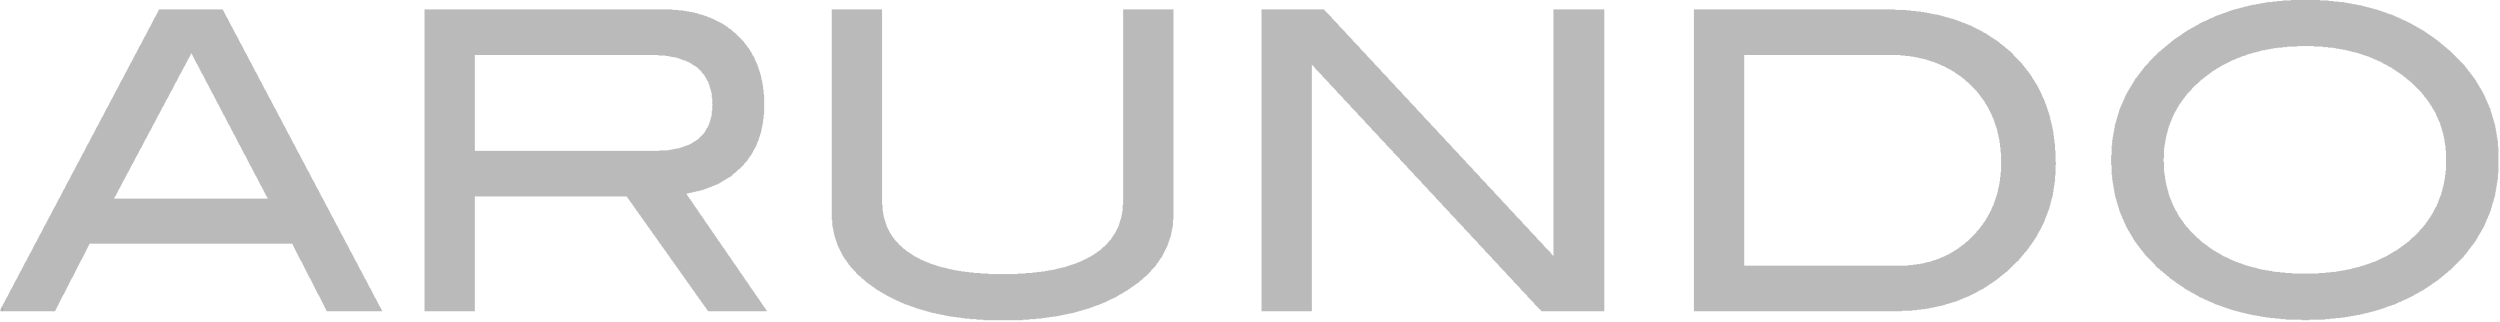 <svg width="636" height="82" viewBox="0 0 636 82" fill="none" xmlns="http://www.w3.org/2000/svg">
<g clip-path="url(#clip0)">
<path d="M250.133 81.453V81.32H248.4V81.187H246.667V81.053H245.333V80.92H244.4V80.787H243.333V80.653H242.4V80.52H241.467V80.387H240.8V80.253H240.133V80.12H239.467V79.987H238.8V79.853H238.133V79.72H237.6V79.587H236.933V79.453H236.533V79.32H236V79.187H235.6V79.053H235.067V78.92H234.667V78.787H234.133V78.653H233.733V78.52H233.2V78.387H232.933V78.253H232.533V78.12H232.133V77.987H231.733V77.853H231.467V77.72H231.067V77.587H230.667V77.453H230.267V77.32H230V77.187H229.6V77.053H229.333V76.92H229.067V76.787H228.8V76.653H228.533V76.52H228.133V76.387H227.867V76.253H227.6V76.12H227.333V75.987H227.067V75.853H226.8V75.72H226.533V75.587H226.267V75.453H226V75.32H225.733V75.187H225.467V75.053H225.333V74.92H225.067V74.787H224.8V74.653H224.667V74.52H224.4V74.387H224.133V74.253H223.867V74.12H223.733V73.987H223.467V73.853H223.2V73.72H223.067V73.587H222.8V73.453H222.667V73.32H222.533V73.187H222.267V73.053H222.133V72.92H221.867V72.787H221.733V72.653H221.6V72.52H221.333V72.387H221.2V72.253H220.933V72.12H220.8V71.987H220.667V71.853H220.4V71.72H220.267V71.587H220.133V71.453H220V71.32H219.867V71.187H219.733V71.053H219.467V70.92H219.333V70.787H219.2V70.653H219.067V70.52H218.933V70.387H218.8V70.253H218.667V70.12H218.4V69.987H218.267V69.853H218.133V69.72H218V69.587H217.867V69.453H217.733V69.187H217.6V69.053H217.467V68.92H217.333V68.787H217.2V68.653H217.067V68.52H216.933V68.387H216.8V68.253H216.667V68.12H216.533V67.987H216.4V67.72H216.267V67.587H216.133V67.453H216V67.32H215.867V67.053H215.733V66.92H215.6V66.653H215.467V66.52H215.333V66.253H215.2V66.12H215.067V65.987H214.933V65.72H214.8V65.587H214.667V65.32H214.533V65.187H214.4V64.92H214.267V64.653H214.133V64.387H214V64.12H213.867V63.853H213.733V63.587H213.6V63.32H213.467V63.053H213.333V62.787H213.2V62.52H213.067V62.12H212.933V61.72H212.8V61.32H212.667V60.92H212.533V60.52H212.4V60.12H212.267V59.587H212.133V58.92H212V58.253H211.867V57.587H211.733V55.987H211.6V2.387H224.4V52.12H224.533V53.72H224.667V54.52H224.8V55.187H224.933V55.72H225.067V56.12H225.2V56.52H225.333V56.92H225.467V57.32H225.6V57.72H225.733V57.987H225.867V58.253H226V58.52H226.133V58.787H226.267V59.053H226.4V59.32H226.533V59.453H226.667V59.72H226.8V59.853H226.933V60.12H227.067V60.253H227.2V60.52H227.333V60.653H227.467V60.787H227.6V61.053H227.733V61.187H227.867V61.32H228V61.453H228.133V61.587H228.267V61.72H228.4V61.853H228.533V61.987H228.667V62.253H228.8V62.387H229.067V62.52H229.2V62.653H229.333V62.787H229.467V62.92H229.6V63.053H229.733V63.187H229.867V63.32H230.133V63.453H230.267V63.587H230.4V63.72H230.533V63.853H230.8V63.987H230.933V64.12H231.2V64.253H231.333V64.387H231.6V64.52H231.733V64.653H232V64.787H232.133V64.92H232.4V65.053H232.533V65.187H232.8V65.32H233.067V65.453H233.333V65.587H233.6V65.72H233.867V65.853H234.133V65.987H234.267V66.12H234.667V66.253H234.933V66.387H235.2V66.52H235.6V66.653H235.867V66.787H236.267V66.92H236.533V67.053H236.933V67.187H237.333V67.32H237.733V67.453H238.133V67.587H238.533V67.72H238.933V67.853H239.467V67.987H240V68.12H240.533V68.253H241.067V68.387H241.6V68.52H242.267V68.653H242.933V68.787H243.733V68.92H244.533V69.053H245.467V69.187H246.533V69.32H247.733V69.453H249.467V69.587H251.467V69.72H258.933V69.587H260.933V69.453H262.667V69.32H263.733V69.187H264.933V69.053H265.867V68.92H266.533V68.787H267.333V68.653H268.133V68.52H268.667V68.387H269.2V68.253H269.733V68.12H270.4V67.987H270.933V67.853H271.333V67.72H271.733V67.587H272.133V67.453H272.533V67.32H272.933V67.187H273.333V67.053H273.733V66.92H274V66.787H274.4V66.653H274.667V66.52H275.067V66.387H275.333V66.253H275.6V66.12H275.867V65.987H276.133V65.853H276.4V65.72H276.667V65.587H276.933V65.453H277.2V65.32H277.467V65.187H277.6V65.053H277.867V64.92H278.133V64.787H278.267V64.653H278.533V64.52H278.667V64.387H278.933V64.253H279.067V64.12H279.2V63.987H279.467V63.853H279.6V63.72H279.867V63.587H280V63.453H280.133V63.32H280.267V63.187H280.4V63.053H280.533V62.92H280.667V62.787H280.933V62.653H281.067V62.52H281.2V62.387H281.333V62.253H281.467V62.12H281.6V61.987H281.733V61.853H281.867V61.587H282V61.453H282.133V61.32H282.267V61.187H282.4V61.053H282.533V60.92H282.667V60.653H282.8V60.52H282.933V60.253H283.067V60.12H283.2V59.853H283.333V59.72H283.467V59.453H283.6V59.32H283.733V59.053H283.867V58.787H284V58.52H284.133V58.253H284.267V57.987H284.4V57.72H284.533V57.453H284.667V57.053H284.8V56.52H284.933V56.12H285.067V55.72H285.2V55.187H285.333V54.52H285.467V53.72H285.6V52.12H285.733V2.387H298.533V55.853H298.4V57.587H298.267V58.253H298.133V58.92H298V59.587H297.867V60.253H297.733V60.52H297.6V60.92H297.467V61.32H297.333V61.72H297.2V62.12H297.067V62.52H296.933V62.787H296.8V63.053H296.667V63.32H296.533V63.587H296.4V63.853H296.267V64.12H296.133V64.387H296V64.653H295.867V64.92H295.733V65.187H295.6V65.453H295.467V65.587H295.333V65.72H295.2V65.987H295.067V66.12H294.933V66.387H294.8V66.52H294.667V66.787H294.533V66.92H294.4V67.053H294.267V67.32H294.133V67.453H294V67.72H293.867V67.853H293.733V67.987H293.6V68.12H293.467V68.253H293.333V68.387H293.2V68.52H293.067V68.653H292.933V68.787H292.8V69.053H292.667V69.187H292.533V69.32H292.4V69.453H292.267V69.587H292.133V69.72H292V69.853H291.867V69.987H291.733V70.12H291.6V70.253H291.467V70.387H291.2V70.52H291.067V70.653H290.933V70.787H290.8V70.92H290.667V71.053H290.533V71.187H290.4V71.32H290.133V71.453H290V71.587H289.867V71.72H289.733V71.853H289.6V71.987H289.333V72.12H289.2V72.253H288.933V72.387H288.8V72.52H288.667V72.653H288.4V72.787H288.267V72.92H288V73.053H287.867V73.187H287.6V73.32H287.467V73.453H287.333V73.587H287.067V73.72H286.933V73.853H286.667V73.987H286.4V74.12H286.267V74.253H286V74.387H285.733V74.52H285.6V74.653H285.333V74.787H285.067V74.92H284.8V75.053H284.667V75.187H284.4V75.32H284.133V75.453H284V75.587H283.733V75.72H283.467V75.853H283.2V75.987H282.8V76.12H282.533V76.253H282.267V76.387H282V76.52H281.733V76.653H281.467V76.787H281.2V76.92H280.933V77.053H280.533V77.187H280.267V77.32H279.867V77.453H279.6V77.587H279.2V77.72H278.8V77.853H278.4V77.987H278.133V78.12H277.733V78.253H277.333V78.387H277.067V78.52H276.533V78.653H276.133V78.787H275.6V78.92H275.2V79.053H274.667V79.187H274.267V79.32H273.733V79.453H273.333V79.587H272.8V79.72H272.133V79.853H271.467V79.987H270.8V80.12H270.133V80.253H269.467V80.387H268.8V80.52H267.867V80.653H266.933V80.787H266V80.92H265.067V81.053H263.6V81.187H261.867V81.32H260.267V81.453H250.133ZM585.6 81.453V81.32H581.467V81.187H580.133V81.053H578.8V80.92H577.467V80.787H576.4V80.653H575.6V80.52H574.933V80.387H574.133V80.253H573.333V80.12H572.667V79.987H572V79.853H571.467V79.72H570.933V79.587H570.4V79.453H569.867V79.32H569.333V79.187H568.8V79.053H568.267V78.92H567.867V78.787H567.467V78.653H567.067V78.52H566.667V78.387H566.267V78.253H565.867V78.12H565.467V77.987H565.2V77.853H564.8V77.72H564.4V77.587H564V77.453H563.6V77.32H563.333V77.187H563.067V77.053H562.8V76.92H562.4V76.787H562.133V76.653H561.867V76.52H561.6V76.387H561.2V76.253H560.933V76.12H560.667V75.987H560.4V75.853H560.133V75.72H559.733V75.587H559.467V75.453H559.333V75.32H559.067V75.187H558.8V75.053H558.533V74.92H558.4V74.787H558.133V74.653H557.867V74.52H557.6V74.387H557.333V74.253H557.2V74.12H556.933V73.987H556.667V73.853H556.4V73.72H556.267V73.587H556V73.453H555.733V73.32H555.6V73.187H555.467V73.053H555.2V72.92H555.067V72.787H554.8V72.653H554.667V72.52H554.4V72.387H554.267V72.253H554V72.12H553.867V71.987H553.6V71.853H553.467V71.72H553.333V71.587H553.067V71.453H552.933V71.32H552.667V71.187H552.533V71.053H552.4V70.92H552.133V70.787H552V70.653H551.867V70.52H551.733V70.387H551.6V70.253H551.333V70.12H551.2V69.987H551.067V69.853H550.933V69.72H550.8V69.587H550.533V69.453H550.4V69.32H550.267V69.187H550.133V69.053H550V68.92H549.733V68.787H549.6V68.653H549.467V68.52H549.333V68.387H549.2V68.253H548.933V68.12H548.8V67.987H548.667V67.853H548.533V67.72H548.4V67.587H548.267V67.32H548.133V67.187H548V67.053H547.867V66.92H547.733V66.787H547.6V66.653H547.467V66.52H547.333V66.387H547.2V66.253H547.067V66.12H546.933V65.987H546.8V65.853H546.667V65.72H546.533V65.587H546.4V65.453H546.267V65.32H546.133V65.187H546V65.053H545.867V64.92H545.733V64.787H545.6V64.52H545.467V64.387H545.333V64.253H545.2V63.987H545.067V63.853H544.933V63.72H544.8V63.587H544.667V63.32H544.533V63.187H544.4V63.053H544.267V62.787H544.133V62.653H544V62.52H543.867V62.253H543.733V62.12H543.6V61.987H543.467V61.72H543.333V61.587H543.2V61.453H543.067V61.187H542.933V61.053H542.8V60.787H542.667V60.52H542.533V60.253H542.4V60.12H542.267V59.853H542.133V59.587H542V59.453H541.867V59.187H541.733V58.92H541.6V58.787H541.467V58.52H541.333V58.253H541.2V57.987H541.067V57.853H540.933V57.587H540.8V57.187H540.667V56.92H540.533V56.653H540.4V56.387H540.267V55.987H540.133V55.72H540V55.453H539.867V55.053H539.733V54.787H539.6V54.52H539.467V54.12H539.333V53.853H539.2V53.453H539.067V52.92H538.933V52.52H538.8V52.12H538.667V51.587H538.533V51.187H538.4V50.653H538.267V50.253H538.133V49.72H538V49.053H537.867V48.253H537.733V47.453H537.6V46.653H537.467V45.853H537.333V44.52H537.2V41.987H537.067V39.453H537.2V36.92H537.333V35.587H537.467V34.787H537.6V33.987H537.733V33.32H537.867V32.52H538V31.72H538.133V31.32H538.267V30.787H538.4V30.387H538.533V29.987H538.667V29.453H538.8V29.053H538.933V28.653H539.067V28.12H539.2V27.72H539.333V27.453H539.467V27.053H539.6V26.787H539.733V26.52H539.867V26.253H540V25.853H540.133V25.587H540.267V25.32H540.4V25.053H540.533V24.653H540.667V24.387H540.8V24.12H540.933V23.853H541.067V23.587H541.2V23.32H541.333V23.187H541.467V22.92H541.6V22.653H541.733V22.52H541.867V22.253H542V21.987H542.133V21.853H542.267V21.587H542.4V21.32H542.533V21.187H542.667V20.92H542.8V20.653H542.933V20.52H543.067V20.253H543.2V19.987H543.333V19.853H543.467V19.72H543.6V19.587H543.733V19.32H543.867V19.187H544V19.053H544.133V18.787H544.267V18.653H544.4V18.52H544.533V18.253H544.667V18.12H544.8V17.987H544.933V17.853H545.067V17.587H545.2V17.453H545.333V17.32H545.467V17.053H545.6V16.92H545.733V16.787H545.867V16.653H546V16.52H546.133V16.387H546.267V16.253H546.4V16.12H546.533V15.987H546.667V15.72H546.8V15.587H546.933V15.453H547.067V15.32H547.2V15.187H547.333V15.053H547.467V14.92H547.6V14.787H547.733V14.653H547.867V14.52H548V14.387H548.133V14.253H548.267V14.12H548.4V13.987H548.533V13.853H548.667V13.72H548.8V13.587H548.933V13.453H549.067V13.32H549.2V13.187H549.333V13.053H549.6V12.92H549.733V12.787H549.867V12.653H550V12.52H550.133V12.387H550.4V12.253H550.533V12.12H550.667V11.987H550.8V11.853H550.933V11.72H551.2V11.587H551.333V11.453H551.467V11.32H551.6V11.187H551.733V11.053H552V10.92H552.133V10.787H552.267V10.653H552.4V10.52H552.533V10.387H552.8V10.253H552.933V10.12H553.067V9.987H553.333V9.853H553.467V9.72H553.733V9.587H553.867V9.453H554.133V9.32H554.267V9.187H554.533V9.053H554.667V8.92H554.933V8.787H555.067V8.653H555.2V8.52H555.467V8.387H555.6V8.253H555.867V8.12H556V7.987H556.267V7.853H556.4V7.72H556.667V7.587H556.933V7.453H557.2V7.32H557.333V7.187H557.6V7.053H557.867V6.92H558.133V6.787H558.4V6.653H558.533V6.52H558.8V6.387H559.067V6.253H559.333V6.12H559.467V5.987H559.733V5.853H560V5.72H560.267V5.587H560.533V5.453H560.8V5.32H561.2V5.187H561.467V5.053H561.733V4.92H562V4.787H562.267V4.653H562.667V4.52H562.933V4.387H563.2V4.253H563.467V4.12H563.733V3.987H564.133V3.853H564.533V3.72H564.933V3.587H565.2V3.453H565.6V3.32H566V3.187H566.4V3.053H566.8V2.92H567.067V2.787H567.467V2.653H567.867V2.52H568.267V2.387H568.8V2.253H569.333V2.12H569.867V1.987H570.4V1.853H570.8V1.72H571.333V1.587H571.867V1.453H572.4V1.32H573.067V1.187H573.867V1.053H574.667V0.92H575.333V0.787H576.133V0.653H576.8V0.52H578.133V0.387H579.333V0.253H580.667V0.12H582.8V-0.013H590.267V0.12H592.4V0.253H593.6V0.387H594.933V0.52H596.267V0.653H596.933V0.787H597.733V0.92H598.4V1.053H599.2V1.187H599.867V1.32H600.667V1.453H601.2V1.587H601.6V1.72H602.133V1.853H602.667V1.987H603.2V2.12H603.733V2.253H604.133V2.387H604.667V2.52H605.067V2.653H605.467V2.787H605.867V2.92H606.267V3.053H606.667V3.187H607.067V3.32H607.333V3.453H607.733V3.587H608.133V3.72H608.533V3.853H608.933V3.987H609.2V4.12H609.467V4.253H609.733V4.387H610.133V4.52H610.4V4.653H610.667V4.787H610.933V4.92H611.2V5.053H611.467V5.187H611.867V5.32H612.133V5.453H612.4V5.587H612.667V5.72H612.933V5.853H613.2V5.987H613.467V6.12H613.733V6.253H613.867V6.387H614.133V6.52H614.4V6.653H614.667V6.787H614.8V6.92H615.067V7.053H615.333V7.187H615.6V7.32H615.733V7.453H616V7.587H616.267V7.72H616.533V7.853H616.667V7.987H616.933V8.12H617.067V8.253H617.333V8.387H617.467V8.52H617.6V8.653H617.867V8.787H618V8.92H618.267V9.053H618.4V9.187H618.667V9.32H618.8V9.453H619.067V9.587H619.2V9.72H619.333V9.853H619.6V9.987H619.733V10.12H620V10.253H620.133V10.387H620.267V10.52H620.4V10.653H620.667V10.787H620.8V10.92H620.933V11.053H621.067V11.187H621.2V11.32H621.467V11.453H621.6V11.587H621.733V11.72H621.867V11.853H622V11.987H622.267V12.12H622.4V12.253H622.533V12.387H622.667V12.52H622.8V12.653H623.067V12.787H623.2V12.92H623.333V13.053H623.467V13.187H623.6V13.32H623.733V13.453H623.867V13.587H624V13.72H624.133V13.853H624.267V13.987H624.4V14.12H624.533V14.253H624.667V14.387H624.8V14.52H624.933V14.653H625.067V14.787H625.2V14.92H625.333V15.053H625.467V15.187H625.6V15.32H625.733V15.453H625.867V15.587H626V15.72H626.133V15.853H626.267V15.987H626.4V16.12H626.533V16.253H626.667V16.387H626.8V16.52H626.933V16.653H627.067V16.92H627.2V17.053H627.333V17.187H627.467V17.453H627.6V17.587H627.733V17.72H627.867V17.987H628V18.12H628.133V18.253H628.267V18.387H628.4V18.653H628.533V18.787H628.667V18.92H628.8V19.187H628.933V19.32H629.067V19.453H629.2V19.72H629.333V19.853H629.467V19.987H629.6V20.253H629.733V20.387H629.867V20.653H630V20.92H630.133V21.053H630.267V21.32H630.4V21.587H630.533V21.72H630.667V21.987H630.8V22.253H630.933V22.387H631.067V22.653H631.2V22.92H631.333V23.053H631.467V23.32H631.6V23.587H631.733V23.853H631.867V24.12H632V24.387H632.133V24.653H632.267V25.053H632.4V25.32H632.533V25.587H632.667V25.853H632.8V26.253H632.933V26.52H633.067V26.787H633.2V27.187H633.333V27.453H633.467V27.72H633.6V28.253H633.733V28.653H633.867V29.053H634V29.587H634.133V29.987H634.267V30.387H634.4V30.92H634.533V31.32H634.667V31.853H634.8V32.52H634.933V33.32H635.067V34.12H635.2V34.92H635.333V35.72H635.467V37.32H635.6V44.12H635.467V45.72H635.333V46.52H635.2V47.32H635.067V48.12H634.933V48.92H634.8V49.72H634.667V50.253H634.533V50.653H634.4V51.187H634.267V51.587H634.133V51.987H634V52.52H633.867V52.92H633.733V53.453H633.6V53.853H633.467V54.12H633.333V54.52H633.2V54.787H633.067V55.053H632.933V55.453H632.8V55.72H632.667V55.987H632.533V56.387H632.4V56.653H632.267V56.92H632.133V57.32H632V57.587H631.867V57.853H631.733V58.12H631.6V58.253H631.467V58.52H631.333V58.787H631.2V59.053H631.067V59.187H630.933V59.453H630.8V59.72H630.667V59.853H630.533V60.12H630.4V60.387H630.267V60.653H630.133V60.787H630V61.053H629.867V61.32H629.733V61.453H629.6V61.72H629.467V61.853H629.333V61.987H629.2V62.253H629.067V62.387H628.933V62.52H628.8V62.653H628.667V62.92H628.533V63.053H628.4V63.187H628.267V63.453H628.133V63.587H628V63.72H627.867V63.987H627.733V64.12H627.6V64.253H627.467V64.52H627.333V64.653H627.2V64.787H627.067V64.92H626.933V65.053H626.8V65.32H626.667V65.453H626.533V65.587H626.4V65.72H626.267V65.853H626.133V65.987H626V66.12H625.867V66.253H625.733V66.387H625.6V66.52H625.467V66.653H625.333V66.787H625.2V66.92H625.067V67.053H624.933V67.187H624.8V67.32H624.667V67.453H624.533V67.587H624.4V67.72H624.267V67.853H624.133V67.987H624V68.12H623.867V68.253H623.733V68.387H623.6V68.52H623.467V68.653H623.333V68.787H623.067V68.92H622.933V69.053H622.8V69.187H622.667V69.32H622.533V69.453H622.267V69.587H622.133V69.72H622V69.853H621.867V69.987H621.733V70.12H621.467V70.253H621.333V70.387H621.2V70.52H621.067V70.653H620.933V70.787H620.667V70.92H620.533V71.053H620.4V71.187H620.267V71.32H620V71.453H619.867V71.587H619.6V71.72H619.467V71.853H619.2V71.987H619.067V72.12H618.8V72.253H618.667V72.387H618.533V72.52H618.267V72.653H618.133V72.787H617.867V72.92H617.733V73.053H617.467V73.187H617.333V73.32H617.067V73.453H616.933V73.587H616.667V73.72H616.533V73.853H616.267V73.987H616V74.12H615.733V74.253H615.467V74.387H615.333V74.52H615.067V74.653H614.8V74.787H614.533V74.92H614.267V75.053H614.133V75.187H613.867V75.32H613.6V75.453H613.333V75.587H613.067V75.72H612.8V75.853H612.533V75.987H612.267V76.12H612V76.253H611.6V76.387H611.333V76.52H611.067V76.653H610.8V76.787H610.4V76.92H610.133V77.053H609.867V77.187H609.6V77.32H609.333V77.453H608.933V77.587H608.533V77.72H608.133V77.853H607.733V77.987H607.333V78.12H607.067V78.253H606.667V78.387H606.267V78.52H605.867V78.653H605.467V78.787H605.067V78.92H604.533V79.053H604.133V79.187H603.6V79.32H603.067V79.453H602.533V79.587H602V79.72H601.467V79.853H600.933V79.987H600.4V80.12H599.6V80.253H598.8V80.387H598V80.52H597.333V80.653H596.533V80.787H595.467V80.92H594.133V81.053H592.8V81.187H591.467V81.32H587.467V81.453H585.6ZM0 79.187V78.787H0.133V78.52H0.267V78.253H0.4V77.987H0.533V77.853H0.667V77.587H0.8V77.32H0.933V77.053H1.067V76.787H1.2V76.52H1.333V76.253H1.467V75.987H1.6V75.72H1.733V75.587H1.867V75.32H2V75.053H2.133V74.787H2.267V74.52H2.4V74.253H2.533V73.987H2.667V73.72H2.8V73.453H2.933V73.32H3.067V73.053H3.2V72.787H3.333V72.52H3.467V72.253H3.6V71.987H3.733V71.72H3.867V71.453H4V71.187H4.133V71.053H4.267V70.787H4.4V70.52H4.533V70.253H4.667V69.987H4.8V69.72H4.933V69.453H5.067V69.187H5.2V68.92H5.333V68.787H5.467V68.52H5.6V68.253H5.733V67.987H5.867V67.72H6V67.453H6.133V67.187H6.267V66.92H6.4V66.653H6.533V66.52H6.667V66.253H6.8V65.987H6.933V65.72H7.067V65.453H7.2V65.187H7.333V64.92H7.467V64.653H7.6V64.387H7.733V64.253H7.867V63.987H8V63.72H8.133V63.453H8.267V63.187H8.4V62.92H8.533V62.653H8.667V62.387H8.8V62.12H8.933V61.853H9.067V61.72H9.2V61.453H9.333V61.187H9.467V60.92H9.6V60.653H9.733V60.387H9.867V60.12H10V59.853H10.133V59.587H10.267V59.453H10.4V59.187H10.533V58.92H10.667V58.653H10.8V58.387H10.933V58.12H11.067V57.853H11.2V57.587H11.333V57.32H11.467V57.187H11.6V56.92H11.733V56.653H11.867V56.387H12V56.12H12.133V55.853H12.267V55.587H12.4V55.32H12.533V55.053H12.667V54.92H12.8V54.653H12.933V54.387H13.067V54.12H13.2V53.853H13.333V53.587H13.467V53.32H13.6V53.053H13.733V52.787H13.867V52.653H14V52.387H14.133V52.12H14.267V51.853H14.4V51.587H14.533V51.32H14.667V51.053H14.8V50.787H14.933V50.52H15.067V50.387H15.2V50.12H15.333V49.853H15.467V49.587H15.6V49.32H15.733V49.053H15.867V48.787H16V48.52H16.133V48.253H16.267V48.12H16.4V47.853H16.533V47.587H16.667V47.32H16.8V47.053H16.933V46.787H17.067V46.52H17.2V46.253H17.333V45.987H17.467V45.853H17.6V45.587H17.733V45.32H17.867V45.053H18V44.787H18.133V44.52H18.267V44.253H18.4V43.987H18.533V43.72H18.667V43.453H18.8V43.32H18.933V43.053H19.067V42.787H19.2V42.52H19.333V42.253H19.467V41.987H19.6V41.72H19.733V41.453H19.867V41.187H20V41.053H20.133V40.787H20.267V40.52H20.4V40.253H20.533V39.987H20.667V39.72H20.8V39.453H20.933V39.187H21.067V38.92H21.2V38.787H21.333V38.52H21.467V38.253H21.6V37.987H21.733V37.72H21.867V37.453H22V37.187H22.133V36.92H22.267V36.653H22.4V36.52H22.533V36.253H22.667V35.987H22.8V35.72H22.933V35.453H23.067V35.187H23.2V34.92H23.333V34.653H23.467V34.387H23.6V34.253H23.733V33.987H23.867V33.72H24V33.453H24.133V33.187H24.267V32.92H24.4V32.653H24.533V32.387H24.667V32.12H24.8V31.987H24.933V31.72H25.067V31.453H25.2V31.187H25.333V30.92H25.467V30.653H25.6V30.387H25.733V30.12H25.867V29.853H26V29.72H26.133V29.453H26.267V29.187H26.4V28.92H26.533V28.653H26.667V28.387H26.8V28.12H26.933V27.853H27.067V27.587H27.2V27.453H27.333V27.187H27.467V26.92H27.6V26.653H27.733V26.387H27.867V26.12H28V25.853H28.133V25.587H28.267V25.32H28.4V25.187H28.533V24.92H28.667V24.653H28.8V24.387H28.933V24.12H29.067V23.853H29.2V23.587H29.333V23.32H29.467V23.053H29.6V22.787H29.733V22.653H29.867V22.387H30V22.12H30.133V21.853H30.267V21.587H30.4V21.32H30.533V21.053H30.667V20.787H30.8V20.52H30.933V20.387H31.067V20.12H31.2V19.853H31.333V19.587H31.467V19.32H31.6V19.053H31.733V18.787H31.867V18.52H32V18.253H32.133V18.12H32.267V17.853H32.4V17.587H32.533V17.32H32.667V17.053H32.8V16.787H32.933V16.52H33.067V16.253H33.2V15.987H33.333V15.853H33.467V15.587H33.6V15.32H33.733V15.053H33.867V14.787H34V14.52H34.133V14.253H34.267V13.987H34.4V13.72H34.533V13.587H34.667V13.32H34.8V13.053H34.933V12.787H35.067V12.52H35.2V12.253H35.333V11.987H35.467V11.72H35.6V11.453H35.733V11.32H35.867V11.053H36V10.787H36.133V10.52H36.267V10.253H36.4V9.987H36.533V9.72H36.667V9.453H36.8V9.187H36.933V9.053H37.067V8.787H37.2V8.52H37.333V8.253H37.467V7.987H37.6V7.72H37.733V7.453H37.867V7.187H38V6.92H38.133V6.787H38.267V6.52H38.4V6.253H38.533V5.987H38.667V5.72H38.8V5.453H38.933V5.187H39.067V4.92H39.2V4.653H39.333V4.387H39.467V4.253H39.6V3.987H39.733V3.72H39.867V3.453H40V3.187H40.133V2.92H40.267V2.653H40.4V2.387H56.667V2.52H56.8V2.787H56.933V3.053H57.067V3.32H57.2V3.587H57.333V3.853H57.467V4.12H57.6V4.387H57.733V4.52H57.867V4.787H58V5.053H58.133V5.32H58.267V5.587H58.4V5.853H58.533V6.12H58.667V6.387H58.8V6.653H58.933V6.787H59.067V7.053H59.2V7.32H59.333V7.587H59.467V7.853H59.6V8.12H59.733V8.387H59.867V8.653H60V8.92H60.133V9.053H60.267V9.32H60.4V9.587H60.533V9.853H60.667V10.12H60.8V10.387H60.933V10.653H61.067V10.92H61.2V11.187H61.333V11.32H61.467V11.587H61.6V11.853H61.733V12.12H61.867V12.387H62V12.653H62.133V12.92H62.267V13.187H62.4V13.453H62.533V13.587H62.667V13.853H62.8V14.12H62.933V14.387H63.067V14.653H63.2V14.92H63.333V15.187H63.467V15.453H63.6V15.72H63.733V15.853H63.867V16.12H64V16.387H64.133V16.653H64.267V16.92H64.4V17.187H64.533V17.453H64.667V17.72H64.8V17.987H64.933V18.253H65.067V18.387H65.2V18.653H65.333V18.92H65.467V19.187H65.6V19.453H65.733V19.72H65.867V19.987H66V20.253H66.133V20.52H66.267V20.653H66.4V20.92H66.533V21.187H66.667V21.453H66.8V21.72H66.933V21.987H67.067V22.253H67.2V22.52H67.333V22.787H67.467V22.92H67.6V23.187H67.733V23.453H67.867V23.72H68V23.987H68.133V24.253H68.267V24.52H68.4V24.787H68.533V25.053H68.667V25.187H68.8V25.453H68.933V25.72H69.067V25.987H69.2V26.253H69.333V26.52H69.467V26.787H69.6V27.053H69.733V27.32H69.867V27.453H70V27.72H70.133V27.987H70.267V28.253H70.4V28.52H70.533V28.787H70.667V29.053H70.8V29.32H70.933V29.587H71.067V29.72H71.2V29.987H71.333V30.253H71.467V30.52H71.6V30.787H71.733V31.053H71.867V31.32H72V31.587H72.133V31.853H72.267V31.987H72.4V32.253H72.533V32.52H72.667V32.787H72.8V33.053H72.933V33.32H73.067V33.587H73.2V33.853H73.333V34.12H73.467V34.253H73.6V34.52H73.733V34.787H73.867V35.053H74V35.32H74.133V35.587H74.267V35.853H74.4V36.12H74.533V36.387H74.667V36.653H74.8V36.787H74.933V37.053H75.067V37.32H75.2V37.587H75.333V37.853H75.467V38.12H75.6V38.387H75.733V38.653H75.867V38.92H76V39.053H76.133V39.32H76.267V39.587H76.4V39.853H76.533V40.12H76.667V40.387H76.8V40.653H76.933V40.92H77.067V41.187H77.2V41.32H77.333V41.587H77.467V41.853H77.6V42.12H77.733V42.387H77.867V42.653H78V42.92H78.133V43.187H78.267V43.453H78.4V43.587H78.533V43.853H78.667V44.12H78.8V44.387H78.933V44.653H79.067V44.92H79.2V45.187H79.333V45.453H79.467V45.72H79.6V45.853H79.733V46.12H79.867V46.387H80V46.653H80.133V46.92H80.267V47.187H80.4V47.453H80.533V47.72H80.667V47.987H80.8V48.12H80.933V48.387H81.067V48.653H81.2V48.92H81.333V49.187H81.467V49.453H81.6V49.72H81.733V49.987H81.867V50.253H82V50.387H82.133V50.653H82.267V50.92H82.4V51.187H82.533V51.453H82.667V51.72H82.8V51.987H82.933V52.253H83.067V52.52H83.2V52.653H83.333V52.92H83.467V53.187H83.6V53.453H83.733V53.72H83.867V53.987H84V54.253H84.133V54.52H84.267V54.787H84.4V55.053H84.533V55.187H84.667V55.453H84.8V55.72H84.933V55.987H85.067V56.253H85.2V56.52H85.333V56.787H85.467V57.053H85.6V57.32H85.733V57.453H85.867V57.72H86V57.987H86.133V58.253H86.267V58.52H86.4V58.787H86.533V59.053H86.667V59.32H86.8V59.587H86.933V59.72H87.067V59.987H87.2V60.253H87.333V60.52H87.467V60.787H87.6V61.053H87.733V61.32H87.867V61.587H88V61.853H88.133V61.987H88.267V62.253H88.4V62.52H88.533V62.787H88.667V63.053H88.8V63.32H88.933V63.587H89.067V63.853H89.2V64.12H89.333V64.253H89.467V64.52H89.6V64.787H89.733V65.053H89.867V65.32H90V65.587H90.133V65.853H90.267V66.12H90.4V66.387H90.533V66.52H90.667V66.787H90.8V67.053H90.933V67.32H91.067V67.587H91.2V67.853H91.333V68.12H91.467V68.387H91.6V68.653H91.733V68.787H91.867V69.053H92V69.32H92.133V69.587H92.267V69.853H92.4V70.12H92.533V70.387H92.667V70.653H92.8V70.92H92.933V71.053H93.067V71.32H93.2V71.587H93.333V71.853H93.467V72.12H93.6V72.387H93.733V72.653H93.867V72.92H94V73.187H94.133V73.32H94.267V73.587H94.4V73.853H94.533V74.12H94.667V74.387H94.8V74.653H94.933V74.92H95.067V75.187H95.2V75.453H95.333V75.72H95.467V75.853H95.6V76.12H95.733V76.387H95.867V76.653H96V76.92H96.133V77.187H96.267V77.453H96.4V77.72H96.533V77.987H96.667V78.12H96.8V78.387H96.933V78.653H97.067V78.92H97.2V79.187H83.067V78.92H82.933V78.653H82.8V78.387H82.667V78.12H82.533V77.853H82.4V77.587H82.267V77.32H82.133V77.053H82V76.787H81.867V76.52H81.733V76.253H81.6V75.987H81.467V75.72H81.333V75.453H81.2V75.187H81.067V75.053H80.933V74.787H80.8V74.52H80.667V74.253H80.533V73.987H80.4V73.72H80.267V73.453H80.133V73.187H80V72.92H79.867V72.653H79.733V72.387H79.6V72.12H79.467V71.853H79.333V71.587H79.2V71.32H79.067V71.053H78.933V70.787H78.8V70.653H78.667V70.387H78.533V70.12H78.4V69.853H78.267V69.587H78.133V69.32H78V69.053H77.867V68.787H77.733V68.52H77.6V68.253H77.467V67.987H77.333V67.72H77.2V67.453H77.067V67.187H76.933V66.92H76.8V66.653H76.667V66.387H76.533V66.253H76.4V65.987H76.267V65.72H76.133V65.453H76V65.187H75.867V64.92H75.733V64.653H75.6V64.387H75.467V64.12H75.333V63.853H75.2V63.587H75.067V63.32H74.933V63.053H74.8V62.787H74.667V62.52H74.533V62.253H74.4V61.987H22.8V62.12H22.667V62.387H22.533V62.653H22.4V62.92H22.267V63.187H22.133V63.453H22V63.72H21.867V63.987H21.733V64.253H21.6V64.52H21.467V64.787H21.333V65.053H21.2V65.32H21.067V65.587H20.933V65.853H20.8V66.12H20.667V66.253H20.533V66.52H20.4V66.787H20.267V67.053H20.133V67.32H20V67.587H19.867V67.853H19.733V68.12H19.6V68.387H19.467V68.653H19.333V68.92H19.2V69.187H19.067V69.453H18.933V69.72H18.8V69.987H18.667V70.253H18.533V70.52H18.4V70.653H18.267V70.92H18.133V71.187H18V71.453H17.867V71.72H17.733V71.987H17.6V72.253H17.467V72.52H17.333V72.787H17.2V73.053H17.067V73.32H16.933V73.587H16.8V73.853H16.667V74.12H16.533V74.387H16.4V74.653H16.267V74.92H16.133V75.053H16V75.32H15.867V75.587H15.733V75.853H15.6V76.12H15.467V76.387H15.333V76.653H15.2V76.92H15.067V77.187H14.933V77.453H14.8V77.72H14.667V77.987H14.533V78.253H14.4V78.52H14.267V78.787H14.133V79.053H14V79.187H0ZM108 79.187V2.387H171.067V2.52H172.533V2.653H173.867V2.787H174.667V2.92H175.333V3.053H176.133V3.187H176.8V3.32H177.333V3.453H177.733V3.587H178.133V3.72H178.667V3.853H179.067V3.987H179.467V4.12H179.867V4.253H180.133V4.387H180.533V4.52H180.8V4.653H181.2V4.787H181.467V4.92H181.733V5.053H182V5.187H182.267V5.32H182.533V5.453H182.8V5.587H183.067V5.72H183.333V5.853H183.6V5.987H183.867V6.12H184V6.253H184.267V6.387H184.4V6.52H184.667V6.653H184.8V6.787H185.067V6.92H185.2V7.053H185.333V7.187H185.6V7.32H185.733V7.453H186V7.587H186.133V7.72H186.267V7.853H186.4V7.987H186.533V8.12H186.667V8.253H186.933V8.387H187.067V8.52H187.2V8.653H187.333V8.787H187.467V8.92H187.6V9.053H187.733V9.187H187.867V9.32H188V9.453H188.133V9.587H188.267V9.72H188.4V9.853H188.533V9.987H188.667V10.12H188.8V10.253H188.933V10.387H189.067V10.52H189.2V10.653H189.333V10.92H189.467V11.053H189.6V11.187H189.733V11.453H189.867V11.587H190V11.72H190.133V11.987H190.267V12.12H190.4V12.253H190.533V12.52H190.667V12.653H190.8V12.92H190.933V13.187H191.067V13.32H191.2V13.587H191.333V13.853H191.467V14.12H191.6V14.253H191.733V14.52H191.867V14.787H192V15.187H192.133V15.453H192.267V15.72H192.4V15.987H192.533V16.253H192.667V16.653H192.8V17.053H192.933V17.453H193.067V17.853H193.2V18.253H193.333V18.653H193.467V19.187H193.6V19.72H193.733V20.387H193.867V20.92H194V21.72H194.133V22.787H194.267V23.987H194.4V29.187H194.267V30.253H194.133V31.32H194V31.987H193.867V32.653H193.733V33.32H193.6V33.853H193.467V34.253H193.333V34.653H193.2V35.053H193.067V35.587H192.933V35.853H192.8V36.12H192.667V36.52H192.533V36.787H192.4V37.187H192.267V37.453H192.133V37.72H192V37.853H191.867V38.12H191.733V38.387H191.6V38.653H191.467V38.92H191.333V39.187H191.2V39.32H191.067V39.587H190.933V39.72H190.8V39.853H190.667V40.12H190.533V40.253H190.4V40.52H190.267V40.653H190.133V40.92H190V41.053H189.867V41.187H189.733V41.32H189.6V41.453H189.467V41.587H189.333V41.853H189.2V41.987H189.067V42.12H188.933V42.253H188.8V42.387H188.667V42.52H188.533V42.653H188.4V42.787H188.267V42.92H188.133V43.053H187.867V43.187H187.733V43.32H187.6V43.453H187.467V43.587H187.333V43.72H187.2V43.853H187.067V43.987H186.8V44.12H186.667V44.253H186.533V44.387H186.4V44.52H186.267V44.653H186.133V44.787H186V44.92H185.733V45.053H185.467V45.187H185.333V45.32H185.067V45.453H184.8V45.587H184.667V45.72H184.4V45.853H184.133V45.987H184V46.12H183.733V46.253H183.467V46.387H183.333V46.52H183.067V46.653H182.8V46.787H182.533V46.92H182.267V47.053H181.867V47.187H181.6V47.32H181.2V47.453H180.933V47.587H180.533V47.72H180.267V47.853H179.867V47.987H179.467V48.12H179.2V48.253H178.8V48.387H178.267V48.52H177.733V48.653H177.067V48.787H176.533V48.92H176V49.053H175.333V49.187H174.8V49.32H174.667V49.453H174.8V49.72H174.933V49.853H175.067V50.12H175.2V50.253H175.333V50.52H175.467V50.653H175.6V50.787H175.733V51.053H175.867V51.187H176V51.453H176.133V51.587H176.267V51.853H176.4V51.987H176.533V52.253H176.667V52.387H176.8V52.653H176.933V52.787H177.067V52.92H177.2V53.187H177.333V53.32H177.467V53.587H177.6V53.72H177.733V53.987H177.867V54.12H178V54.387H178.133V54.52H178.267V54.787H178.4V54.92H178.533V55.053H178.667V55.32H178.8V55.453H178.933V55.72H179.067V55.853H179.2V56.12H179.333V56.253H179.467V56.52H179.6V56.653H179.733V56.92H179.867V57.053H180V57.187H180.133V57.453H180.267V57.587H180.4V57.853H180.533V57.987H180.667V58.253H180.8V58.387H180.933V58.653H181.067V58.787H181.2V59.053H181.333V59.187H181.467V59.32H181.6V59.587H181.733V59.72H181.867V59.987H182V60.12H182.133V60.387H182.267V60.52H182.4V60.787H182.533V60.92H182.667V61.187H182.8V61.32H182.933V61.453H183.067V61.72H183.2V61.853H183.333V62.12H183.467V62.253H183.6V62.52H183.733V62.653H183.867V62.92H184V63.053H184.133V63.187H184.267V63.453H184.4V63.587H184.533V63.853H184.667V63.987H184.8V64.253H184.933V64.387H185.067V64.653H185.2V64.787H185.333V65.053H185.467V65.187H185.6V65.32H185.733V65.587H185.867V65.72H186V65.987H186.133V66.12H186.267V66.387H186.4V66.52H186.533V66.787H186.667V66.92H186.8V67.187H186.933V67.32H187.067V67.453H187.2V67.72H187.333V67.853H187.467V68.12H187.6V68.253H187.733V68.52H187.867V68.653H188V68.92H188.133V69.053H188.267V69.32H188.4V69.453H188.533V69.587H188.667V69.853H188.8V69.987H188.933V70.253H189.067V70.387H189.2V70.653H189.333V70.787H189.467V71.053H189.6V71.187H189.733V71.453H189.867V71.587H190V71.72H190.133V71.987H190.267V72.12H190.4V72.387H190.533V72.52H190.667V72.787H190.8V72.92H190.933V73.187H191.067V73.32H191.2V73.587H191.333V73.72H191.467V73.853H191.6V74.12H191.733V74.253H191.867V74.52H192V74.653H192.133V74.92H192.267V75.053H192.4V75.32H192.533V75.453H192.667V75.72H192.8V75.853H192.933V75.987H193.067V76.253H193.2V76.387H193.333V76.653H193.467V76.787H193.6V77.053H193.733V77.187H193.867V77.453H194V77.587H194.133V77.853H194.267V77.987H194.4V78.12H194.533V78.387H194.667V78.52H194.8V78.787H194.933V78.92H195.067V79.187H180.133V79.053H180V78.92H179.867V78.653H179.733V78.52H179.6V78.253H179.467V78.12H179.333V77.987H179.2V77.72H179.067V77.587H178.933V77.32H178.8V77.187H178.667V77.053H178.533V76.787H178.4V76.653H178.267V76.387H178.133V76.253H178V76.12H177.867V75.853H177.733V75.72H177.6V75.453H177.467V75.32H177.333V75.187H177.2V74.92H177.067V74.787H176.933V74.52H176.8V74.387H176.667V74.12H176.533V73.987H176.4V73.853H176.267V73.587H176.133V73.453H176V73.187H175.867V73.053H175.733V72.92H175.6V72.653H175.467V72.52H175.333V72.253H175.2V72.12H175.067V71.987H174.933V71.72H174.8V71.587H174.667V71.32H174.533V71.187H174.4V71.053H174.267V70.787H174.133V70.653H174V70.387H173.867V70.253H173.733V69.987H173.6V69.853H173.467V69.72H173.333V69.453H173.2V69.32H173.067V69.053H172.933V68.92H172.8V68.787H172.667V68.52H172.533V68.387H172.4V68.12H172.267V67.987H172.133V67.853H172V67.587H171.867V67.453H171.733V67.187H171.6V67.053H171.467V66.92H171.333V66.653H171.2V66.52H171.067V66.253H170.933V66.12H170.8V65.987H170.667V65.72H170.533V65.587H170.4V65.32H170.267V65.187H170.133V64.92H170V64.787H169.867V64.653H169.733V64.387H169.6V64.253H169.467V63.987H169.333V63.853H169.2V63.72H169.067V63.453H168.933V63.32H168.8V63.053H168.667V62.92H168.533V62.787H168.4V62.52H168.267V62.387H168.133V62.12H168V61.987H167.867V61.853H167.733V61.587H167.6V61.453H167.467V61.187H167.333V61.053H167.2V60.787H167.067V60.653H166.933V60.52H166.8V60.253H166.667V60.12H166.533V59.853H166.4V59.72H166.267V59.587H166.133V59.32H166V59.187H165.867V58.92H165.733V58.787H165.6V58.653H165.467V58.387H165.333V58.253H165.2V57.987H165.067V57.853H164.933V57.72H164.8V57.453H164.667V57.32H164.533V57.053H164.4V56.92H164.267V56.653H164.133V56.52H164V56.387H163.867V56.12H163.733V55.987H163.6V55.72H163.467V55.587H163.333V55.453H163.2V55.187H163.067V55.053H162.933V54.787H162.8V54.653H162.667V54.52H162.533V54.253H162.4V54.12H162.267V53.853H162.133V53.72H162V53.587H161.867V53.32H161.733V53.187H161.6V52.92H161.467V52.787H161.333V52.52H161.2V52.387H161.067V52.253H160.933V51.987H160.8V51.853H160.667V51.587H160.533V51.453H160.4V51.32H160.267V51.053H160.133V50.92H160V50.653H159.867V50.52H159.733V50.387H159.6V50.12H159.467V49.987H120.8V79.187H108ZM320.933 79.187V2.387H336.933V2.653H337.067V2.787H337.2V2.92H337.333V3.053H337.467V3.187H337.6V3.32H337.733V3.453H337.867V3.587H338V3.72H338.133V3.853H338.267V3.987H338.4V4.12H338.533V4.253H338.667V4.387H338.8V4.653H338.933V4.787H339.067V4.92H339.2V5.053H339.333V5.187H339.467V5.32H339.6V5.453H339.733V5.587H339.867V5.72H340V5.853H340.133V5.987H340.267V6.12H340.4V6.253H340.533V6.52H340.667V6.653H340.8V6.787H340.933V6.92H341.067V7.053H341.2V7.187H341.333V7.32H341.467V7.453H341.6V7.587H341.733V7.72H341.867V7.853H342V7.987H342.133V8.12H342.267V8.253H342.4V8.52H342.533V8.653H342.667V8.787H342.8V8.92H342.933V9.053H343.067V9.187H343.2V9.32H343.333V9.453H343.467V9.587H343.6V9.72H343.733V9.853H343.867V9.987H344V10.12H344.133V10.387H344.267V10.52H344.4V10.653H344.533V10.787H344.667V10.92H344.8V11.053H344.933V11.187H345.067V11.32H345.2V11.453H345.333V11.587H345.467V11.72H345.6V11.853H345.733V11.987H345.867V12.12H346V12.387H346.133V12.52H346.267V12.653H346.4V12.787H346.533V12.92H346.667V13.053H346.8V13.187H346.933V13.32H347.067V13.453H347.2V13.587H347.333V13.72H347.467V13.853H347.6V13.987H347.733V14.253H347.867V14.387H348V14.52H348.133V14.653H348.267V14.787H348.4V14.92H348.533V15.053H348.667V15.187H348.8V15.32H348.933V15.453H349.067V15.587H349.2V15.72H349.333V15.853H349.467V15.987H349.6V16.253H349.733V16.387H349.867V16.52H350V16.653H350.133V16.787H350.267V16.92H350.4V17.053H350.533V17.187H350.667V17.32H350.8V17.453H350.933V17.587H351.067V17.72H351.2V17.853H351.333V18.12H351.467V18.253H351.6V18.387H351.733V18.52H351.867V18.653H352V18.787H352.133V18.92H352.267V19.053H352.4V19.187H352.533V19.32H352.667V19.453H352.8V19.587H352.933V19.72H353.067V19.853H353.2V20.12H353.333V20.253H353.467V20.387H353.6V20.52H353.733V20.653H353.867V20.787H354V20.92H354.133V21.053H354.267V21.187H354.4V21.32H354.533V21.453H354.667V21.587H354.8V21.72H354.933V21.987H355.067V22.12H355.2V22.253H355.333V22.387H355.467V22.52H355.6V22.653H355.733V22.787H355.867V22.92H356V23.053H356.133V23.187H356.267V23.32H356.4V23.453H356.533V23.587H356.667V23.72H356.8V23.987H356.933V24.12H357.067V24.253H357.2V24.387H357.333V24.52H357.467V24.653H357.6V24.787H357.733V24.92H357.867V25.053H358V25.187H358.133V25.32H358.267V25.453H358.4V25.587H358.533V25.853H358.667V25.987H358.8V26.12H358.933V26.253H359.067V26.387H359.2V26.52H359.333V26.653H359.467V26.787H359.6V26.92H359.733V27.053H359.867V27.187H360V27.32H360.133V27.453H360.267V27.587H360.4V27.853H360.533V27.987H360.667V28.12H360.8V28.253H360.933V28.387H361.067V28.52H361.2V28.653H361.333V28.787H361.467V28.92H361.6V29.053H361.733V29.187H361.867V29.32H362V29.453H362.133V29.72H362.267V29.853H362.4V29.987H362.533V30.12H362.667V30.253H362.8V30.387H362.933V30.52H363.067V30.653H363.2V30.787H363.333V30.92H363.467V31.053H363.6V31.187H363.733V31.32H363.867V31.453H364V31.72H364.133V31.853H364.267V31.987H364.4V32.12H364.533V32.253H364.667V32.387H364.8V32.52H364.933V32.653H365.067V32.787H365.2V32.92H365.333V33.053H365.467V33.187H365.6V33.32H365.733V33.587H365.867V33.72H366V33.853H366.133V33.987H366.267V34.12H366.4V34.253H366.533V34.387H366.667V34.52H366.8V34.653H366.933V34.787H367.067V34.92H367.2V35.053H367.333V35.187H367.467V35.32H367.6V35.587H367.733V35.72H367.867V35.853H368V35.987H368.133V36.12H368.267V36.253H368.4V36.387H368.533V36.52H368.667V36.653H368.8V36.787H368.933V36.92H369.067V37.053H369.2V37.187H369.333V37.453H369.467V37.587H369.6V37.72H369.733V37.853H369.867V37.987H370V38.12H370.133V38.253H370.267V38.387H370.4V38.52H370.533V38.653H370.667V38.787H370.8V38.92H370.933V39.053H371.067V39.187H371.2V39.453H371.333V39.587H371.467V39.72H371.6V39.853H371.733V39.987H371.867V40.12H372V40.253H372.133V40.387H372.267V40.52H372.4V40.653H372.533V40.787H372.667V40.92H372.8V41.053H372.933V41.32H373.067V41.453H373.2V41.587H373.333V41.72H373.467V41.853H373.6V41.987H373.733V42.12H373.867V42.253H374V42.387H374.133V42.52H374.267V42.653H374.4V42.787H374.533V42.92H374.667V43.053H374.8V43.32H374.933V43.453H375.067V43.587H375.2V43.72H375.333V43.853H375.467V43.987H375.6V44.12H375.733V44.253H375.867V44.387H376V44.52H376.133V44.653H376.267V44.787H376.4V44.92H376.533V45.187H376.667V45.32H376.8V45.453H376.933V45.587H377.067V45.72H377.2V45.853H377.333V45.987H377.467V46.12H377.6V46.253H377.733V46.387H377.867V46.52H378V46.653H378.133V46.787H378.267V47.053H378.4V47.187H378.533V47.32H378.667V47.453H378.8V47.587H378.933V47.72H379.067V47.853H379.2V47.987H379.333V48.12H379.467V48.253H379.6V48.387H379.733V48.52H379.867V48.653H380V48.787H380.133V49.053H380.267V49.187H380.4V49.32H380.533V49.453H380.667V49.587H380.8V49.72H380.933V49.853H381.067V49.987H381.2V50.12H381.333V50.253H381.467V50.387H381.6V50.52H381.733V50.653H381.867V50.92H382V51.053H382.133V51.187H382.267V51.32H382.4V51.453H382.533V51.587H382.667V51.72H382.8V51.853H382.933V51.987H383.067V52.12H383.2V52.253H383.333V52.387H383.467V52.52H383.6V52.653H383.733V52.92H383.867V53.053H384V53.187H384.133V53.32H384.267V53.453H384.4V53.587H384.533V53.72H384.667V53.853H384.8V53.987H384.933V54.12H385.067V54.253H385.2V54.387H385.333V54.52H385.467V54.787H385.6V54.92H385.733V55.053H385.867V55.187H386V55.32H386.133V55.453H386.267V55.587H386.4V55.72H386.533V55.853H386.667V55.987H386.8V56.12H386.933V56.253H387.067V56.387H387.2V56.52H387.333V56.787H387.467V56.92H387.6V57.053H387.733V57.187H387.867V57.32H388V57.453H388.133V57.587H388.267V57.72H388.4V57.853H388.533V57.987H388.667V58.12H388.8V58.253H388.933V58.387H389.067V58.653H389.2V58.787H389.333V58.92H389.467V59.053H389.6V59.187H389.733V59.32H389.867V59.453H390V59.587H390.133V59.72H390.267V59.853H390.4V59.987H390.533V60.12H390.667V60.253H390.8V60.387H390.933V60.653H391.067V60.787H391.2V60.92H391.333V61.053H391.467V61.187H391.6V61.32H391.733V61.453H391.867V61.587H392V61.72H392.133V61.853H392.267V61.987H392.4V62.12H392.533V62.253H392.667V62.52H392.8V62.653H392.933V62.787H393.067V62.92H393.2V63.053H393.333V63.187H393.467V63.32H393.6V63.453H393.733V63.587H393.867V63.72H394V63.853H394.133V63.987H394.267V64.12H394.4V64.253H394.533V64.52H394.667V64.653H394.8V64.787H394.933V64.92H395.067V65.053H395.2V2.387H408.133V79.187H392.133V79.053H392V78.92H391.867V78.787H391.733V78.653H391.6V78.52H391.467V78.387H391.333V78.253H391.2V78.12H391.067V77.987H390.933V77.853H390.8V77.72H390.667V77.587H390.533V77.453H390.4V77.32H390.267V77.053H390.133V76.92H390V76.787H389.867V76.653H389.733V76.52H389.6V76.387H389.467V76.253H389.333V76.12H389.2V75.987H389.067V75.853H388.933V75.72H388.8V75.587H388.667V75.453H388.533V75.187H388.4V75.053H388.267V74.92H388.133V74.787H388V74.653H387.867V74.52H387.733V74.387H387.6V74.253H387.467V74.12H387.333V73.987H387.2V73.853H387.067V73.72H386.933V73.587H386.8V73.32H386.667V73.187H386.533V73.053H386.4V72.92H386.267V72.787H386.133V72.653H386V72.52H385.867V72.387H385.733V72.253H385.6V72.12H385.467V71.987H385.333V71.853H385.2V71.72H385.067V71.587H384.933V71.32H384.8V71.187H384.667V71.053H384.533V70.92H384.4V70.787H384.267V70.653H384.133V70.52H384V70.387H383.867V70.253H383.733V70.12H383.6V69.987H383.467V69.853H383.333V69.72H383.2V69.453H383.067V69.32H382.933V69.187H382.8V69.053H382.667V68.92H382.533V68.787H382.4V68.653H382.267V68.52H382.133V68.387H382V68.253H381.867V68.12H381.733V67.987H381.6V67.853H381.467V67.72H381.333V67.453H381.2V67.32H381.067V67.187H380.933V67.053H380.8V66.92H380.667V66.787H380.533V66.653H380.4V66.52H380.267V66.387H380.133V66.253H380V66.12H379.867V65.987H379.733V65.853H379.6V65.587H379.467V65.453H379.333V65.32H379.2V65.187H379.067V65.053H378.933V64.92H378.8V64.787H378.667V64.653H378.533V64.52H378.4V64.387H378.267V64.253H378.133V64.12H378V63.987H377.867V63.853H377.733V63.587H377.6V63.453H377.467V63.32H377.333V63.187H377.2V63.053H377.067V62.92H376.933V62.787H376.8V62.653H376.667V62.52H376.533V62.387H376.4V62.253H376.267V62.12H376.133V61.987H376V61.72H375.867V61.587H375.733V61.453H375.6V61.32H375.467V61.187H375.333V61.053H375.2V60.92H375.067V60.787H374.933V60.653H374.8V60.52H374.667V60.387H374.533V60.253H374.4V60.12H374.267V59.987H374.133V59.72H374V59.587H373.867V59.453H373.733V59.32H373.6V59.187H373.467V59.053H373.333V58.92H373.2V58.787H373.067V58.653H372.933V58.52H372.8V58.387H372.667V58.253H372.533V58.12H372.4V57.853H372.267V57.72H372.133V57.587H372V57.453H371.867V57.32H371.733V57.187H371.6V57.053H371.467V56.92H371.333V56.787H371.2V56.653H371.067V56.52H370.933V56.387H370.8V56.253H370.667V56.12H370.533V55.853H370.4V55.72H370.267V55.587H370.133V55.453H370V55.32H369.867V55.187H369.733V55.053H369.6V54.92H369.467V54.787H369.333V54.653H369.2V54.52H369.067V54.387H368.933V54.253H368.8V53.987H368.667V53.853H368.533V53.72H368.4V53.587H368.267V53.453H368.133V53.32H368V53.187H367.867V53.053H367.733V52.92H367.6V52.787H367.467V52.653H367.333V52.52H367.2V52.387H367.067V52.253H366.933V51.987H366.8V51.853H366.667V51.72H366.533V51.587H366.4V51.453H366.267V51.32H366.133V51.187H366V51.053H365.867V50.92H365.733V50.787H365.6V50.653H365.467V50.52H365.333V50.387H365.2V50.12H365.067V49.987H364.933V49.853H364.8V49.72H364.667V49.587H364.533V49.453H364.4V49.32H364.267V49.187H364.133V49.053H364V48.92H363.867V48.787H363.733V48.653H363.6V48.52H363.467V48.387H363.333V48.12H363.2V47.987H363.067V47.853H362.933V47.72H362.8V47.587H362.667V47.453H362.533V47.32H362.4V47.187H362.267V47.053H362.133V46.92H362V46.787H361.867V46.653H361.733V46.52H361.6V46.253H361.467V46.12H361.333V45.987H361.2V45.853H361.067V45.72H360.933V45.587H360.8V45.453H360.667V45.32H360.533V45.187H360.4V45.053H360.267V44.92H360.133V44.787H360V44.653H359.867V44.52H359.733V44.253H359.6V44.12H359.467V43.987H359.333V43.853H359.2V43.72H359.067V43.587H358.933V43.453H358.8V43.32H358.667V43.187H358.533V43.053H358.4V42.92H358.267V42.787H358.133V42.653H358V42.387H357.867V42.253H357.733V42.12H357.6V41.987H357.467V41.853H357.333V41.72H357.2V41.587H357.067V41.453H356.933V41.32H356.8V41.187H356.667V41.053H356.533V40.92H356.4V40.787H356.267V40.653H356.133V40.387H356V40.253H355.867V40.12H355.733V39.987H355.6V39.853H355.467V39.72H355.333V39.587H355.2V39.453H355.067V39.32H354.933V39.187H354.8V39.053H354.667V38.92H354.533V38.787H354.4V38.52H354.267V38.387H354.133V38.253H354V38.12H353.867V37.987H353.733V37.853H353.6V37.72H353.467V37.587H353.333V37.453H353.2V37.32H353.067V37.187H352.933V37.053H352.8V36.92H352.667V36.787H352.533V36.52H352.4V36.387H352.267V36.253H352.133V36.12H352V35.987H351.867V35.853H351.733V35.72H351.6V35.587H351.467V35.453H351.333V35.32H351.2V35.187H351.067V35.053H350.933V34.92H350.8V34.653H350.667V34.52H350.533V34.387H350.4V34.253H350.267V34.12H350.133V33.987H350V33.853H349.867V33.72H349.733V33.587H349.6V33.453H349.467V33.32H349.333V33.187H349.2V33.053H349.067V32.92H348.933V32.653H348.8V32.52H348.667V32.387H348.533V32.253H348.4V32.12H348.267V31.987H348.133V31.853H348V31.72H347.867V31.587H347.733V31.453H347.6V31.32H347.467V31.187H347.333V31.053H347.2V30.787H347.067V30.653H346.933V30.52H346.8V30.387H346.667V30.253H346.533V30.12H346.4V29.987H346.267V29.853H346.133V29.72H346V29.587H345.867V29.453H345.733V29.32H345.6V29.187H345.467V29.053H345.333V28.787H345.2V28.653H345.067V28.52H344.933V28.387H344.8V28.253H344.667V28.12H344.533V27.987H344.4V27.853H344.267V27.72H344.133V27.587H344V27.453H343.867V27.32H343.733V27.187H343.6V26.92H343.467V26.787H343.333V26.653H343.2V26.52H343.067V26.387H342.933V26.253H342.8V26.12H342.667V25.987H342.533V25.853H342.4V25.72H342.267V25.587H342.133V25.453H342V25.32H341.867V25.187H341.733V24.92H341.6V24.787H341.467V24.653H341.333V24.52H341.2V24.387H341.067V24.253H340.933V24.12H340.8V23.987H340.667V23.853H340.533V23.72H340.4V23.587H340.267V23.453H340.133V23.32H340V23.053H339.867V22.92H339.733V22.787H339.6V22.653H339.467V22.52H339.333V22.387H339.2V22.253H339.067V22.12H338.933V21.987H338.8V21.853H338.667V21.72H338.533V21.587H338.4V21.453H338.267V21.32H338.133V21.053H338V20.92H337.867V20.787H337.733V20.653H337.6V20.52H337.467V20.387H337.333V20.253H337.2V20.12H337.067V19.987H336.933V19.853H336.8V19.72H336.667V19.587H336.533V19.453H336.4V19.187H336.267V19.053H336.133V18.92H336V18.787H335.867V18.653H335.733V18.52H335.6V18.387H335.467V18.253H335.333V18.12H335.2V17.987H335.067V17.853H334.933V17.72H334.8V17.587H334.667V17.453H334.533V17.187H334.4V17.053H334.267V16.92H334.133V16.787H334V16.653H333.867V16.52H333.733V79.187H320.933ZM430.933 79.187V2.387H482.133V2.52H484.933V2.653H486.133V2.787H487.467V2.92H488.667V3.053H489.467V3.187H490.267V3.32H490.933V3.453H491.6V3.587H492.267V3.72H493.067V3.853H493.6V3.987H494.133V4.12H494.533V4.253H495.067V4.387H495.467V4.52H496V4.653H496.4V4.787H496.933V4.92H497.333V5.053H497.733V5.187H498.133V5.32H498.4V5.453H498.8V5.587H499.067V5.72H499.467V5.853H499.867V5.987H500.133V6.12H500.533V6.253H500.8V6.387H501.2V6.52H501.467V6.653H501.733V6.787H502V6.92H502.267V7.053H502.533V7.187H502.8V7.32H503.067V7.453H503.333V7.587H503.6V7.72H503.867V7.853H504.133V7.987H504.4V8.12H504.533V8.253H504.8V8.387H505.067V8.52H505.333V8.653H505.467V8.787H505.733V8.92H505.867V9.053H506.133V9.187H506.267V9.32H506.533V9.453H506.667V9.587H506.933V9.72H507.067V9.853H507.333V9.987H507.6V10.12H507.733V10.253H508V10.387H508.133V10.52H508.267V10.653H508.533V10.787H508.667V10.92H508.8V11.053H508.933V11.187H509.2V11.32H509.333V11.453H509.467V11.587H509.6V11.72H509.867V11.853H510V11.987H510.133V12.12H510.267V12.253H510.4V12.387H510.667V12.52H510.8V12.653H510.933V12.787H511.067V12.92H511.333V13.053H511.467V13.187H511.6V13.32H511.733V13.453H511.867V13.587H512V13.72H512.133V13.853H512.267V14.12H512.4V14.253H512.533V14.387H512.667V14.52H512.8V14.653H512.933V14.787H513.067V14.92H513.2V15.053H513.333V15.187H513.467V15.32H513.6V15.453H513.733V15.587H513.867V15.72H514V15.853H514.133V15.987H514.267V16.12H514.4V16.253H514.533V16.52H514.667V16.653H514.8V16.787H514.933V17.053H515.067V17.187H515.2V17.32H515.333V17.453H515.467V17.72H515.6V17.853H515.733V17.987H515.867V18.12H516V18.387H516.133V18.52H516.267V18.653H516.4V18.92H516.533V19.053H516.667V19.32H516.8V19.453H516.933V19.72H517.067V19.987H517.2V20.12H517.333V20.387H517.467V20.52H517.6V20.787H517.733V21.053H517.867V21.187H518V21.453H518.133V21.587H518.267V21.853H518.4V22.12H518.533V22.387H518.667V22.653H518.8V22.92H518.933V23.187H519.067V23.453H519.2V23.72H519.333V23.987H519.467V24.387H519.6V24.653H519.733V24.92H519.867V25.187H520V25.453H520.133V25.853H520.267V26.253H520.4V26.52H520.533V26.92H520.667V27.32H520.8V27.72H520.933V28.12H521.067V28.52H521.2V28.92H521.333V29.32H521.467V29.853H521.6V30.52H521.733V31.053H521.867V31.587H522V32.12H522.133V32.787H522.267V33.453H522.4V34.52H522.533V35.453H522.667V36.52H522.8V38.253H522.933V41.32H523.067V41.853H522.933V44.653H522.8V46.253H522.667V47.187H522.533V47.987H522.4V48.92H522.267V49.72H522.133V50.253H522V50.653H521.867V51.187H521.733V51.72H521.6V52.253H521.467V52.787H521.333V53.187H521.2V53.587H521.067V53.853H520.933V54.253H520.8V54.653H520.667V54.92H520.533V55.32H520.4V55.587H520.267V55.987H520.133V56.387H520V56.653H519.867V56.92H519.733V57.187H519.6V57.453H519.467V57.72H519.333V57.987H519.2V58.253H519.067V58.52H518.933V58.787H518.8V58.92H518.667V59.187H518.533V59.453H518.4V59.72H518.267V59.987H518.133V60.253H518V60.387H517.867V60.653H517.733V60.787H517.6V61.053H517.467V61.187H517.333V61.453H517.2V61.587H517.067V61.853H516.933V61.987H516.8V62.253H516.667V62.387H516.533V62.52H516.4V62.787H516.267V62.92H516.133V63.187H516V63.32H515.867V63.453H515.733V63.72H515.6V63.853H515.467V63.987H515.333V64.12H515.2V64.253H515.067V64.387H514.933V64.653H514.8V64.787H514.667V64.92H514.533V65.053H514.4V65.187H514.267V65.453H514.133V65.587H514V65.72H513.867V65.853H513.733V65.987H513.6V66.253H513.467V66.387H513.333V66.52H513.067V66.653H512.933V66.787H512.8V66.92H512.667V67.053H512.533V67.187H512.4V67.32H512.267V67.453H512.133V67.587H512V67.72H511.867V67.853H511.733V67.987H511.6V68.12H511.467V68.253H511.333V68.387H511.2V68.52H511.067V68.653H510.933V68.787H510.8V68.92H510.667V69.053H510.533V69.187H510.267V69.32H510.133V69.453H510V69.587H509.867V69.72H509.6V69.853H509.467V69.987H509.333V70.12H509.2V70.253H508.933V70.387H508.8V70.52H508.667V70.653H508.533V70.787H508.267V70.92H508.133V71.053H508V71.187H507.867V71.32H507.6V71.453H507.467V71.587H507.2V71.72H507.067V71.853H506.8V71.987H506.667V72.12H506.4V72.253H506.267V72.387H506V72.52H505.867V72.653H505.6V72.787H505.467V72.92H505.2V73.053H505.067V73.187H504.8V73.32H504.667V73.453H504.4V73.587H504.133V73.72H503.867V73.853H503.6V73.987H503.333V74.12H503.2V74.253H502.933V74.387H502.667V74.52H502.4V74.653H502.133V74.787H501.867V74.92H501.6V75.053H501.333V75.187H501.067V75.32H500.8V75.453H500.4V75.587H500.133V75.72H499.733V75.853H499.467V75.987H499.2V76.12H498.8V76.253H498.533V76.387H498.133V76.52H497.867V76.653H497.467V76.787H497.067V76.92H496.533V77.053H496.133V77.187H495.733V77.32H495.2V77.453H494.8V77.587H494.4V77.72H493.867V77.853H493.2V77.987H492.667V78.12H492V78.253H491.333V78.387H490.667V78.52H489.867V78.653H488.8V78.787H487.733V78.92H486.533V79.053H483.867V79.187H430.933ZM583.067 69.453V69.587H589.867V69.453H591.6V69.32H592.933V69.187H594.267V69.053H594.933V68.92H595.733V68.787H596.533V68.653H597.2V68.52H597.867V68.387H598.4V68.253H598.933V68.12H599.467V67.987H600V67.853H600.4V67.72H600.933V67.587H601.333V67.453H601.733V67.32H602.133V67.187H602.533V67.053H602.933V66.92H603.2V66.787H603.6V66.653H604V66.52H604.4V66.387H604.667V66.253H604.933V66.12H605.2V65.987H605.467V65.853H605.733V65.72H606V65.587H606.4V65.453H606.667V65.32H606.933V65.187H607.2V65.053H607.467V64.92H607.6V64.787H607.867V64.653H608.133V64.52H608.267V64.387H608.533V64.253H608.8V64.12H608.933V63.987H609.2V63.853H609.467V63.72H609.733V63.587H609.867V63.453H610.133V63.32H610.267V63.187H610.4V63.053H610.667V62.92H610.8V62.787H610.933V62.653H611.2V62.52H611.333V62.387H611.6V62.253H611.733V62.12H611.867V61.987H612.133V61.853H612.267V61.72H612.4V61.587H612.667V61.453H612.8V61.32H612.933V61.187H613.067V61.053H613.2V60.92H613.333V60.787H613.467V60.653H613.6V60.52H613.733V60.387H613.867V60.253H614.133V60.12H614.267V59.987H614.4V59.853H614.533V59.72H614.667V59.587H614.8V59.453H614.933V59.32H615.067V59.187H615.2V59.053H615.333V58.92H615.467V58.653H615.6V58.52H615.733V58.387H615.867V58.253H616V58.12H616.133V57.987H616.267V57.853H616.4V57.72H616.533V57.453H616.667V57.32H616.8V57.187H616.933V57.053H617.067V56.787H617.2V56.653H617.333V56.387H617.467V56.253H617.6V56.12H617.733V55.853H617.867V55.72H618V55.453H618.133V55.32H618.267V55.053H618.4V54.92H618.533V54.653H618.667V54.387H618.8V54.253H618.933V53.987H619.067V53.72H619.2V53.453H619.333V53.187H619.467V52.92H619.6V52.653H619.733V52.52H619.867V52.253H620V51.853H620.133V51.587H620.267V51.187H620.4V50.787H620.533V50.52H620.667V50.12H620.8V49.853H620.933V49.453H621.067V48.92H621.2V48.52H621.333V47.987H621.467V47.453H621.6V46.92H621.733V46.253H621.867V45.453H622V44.52H622.133V43.453H622.267V38.253H622.133V36.92H622V36.12H621.867V35.32H621.733V34.653H621.6V33.987H621.467V33.587H621.333V33.187H621.2V32.653H621.067V32.253H620.933V31.853H620.8V31.32H620.667V31.053H620.533V30.787H620.4V30.52H620.267V30.12H620.133V29.853H620V29.587H619.867V29.32H619.733V28.92H619.6V28.653H619.467V28.387H619.333V28.253H619.2V27.987H619.067V27.72H618.933V27.587H618.8V27.32H618.667V27.053H618.533V26.92H618.4V26.653H618.267V26.52H618.133V26.253H618V25.987H617.867V25.853H617.733V25.72H617.6V25.453H617.467V25.32H617.333V25.187H617.2V24.92H617.067V24.787H616.933V24.653H616.8V24.52H616.667V24.253H616.533V24.12H616.4V23.987H616.267V23.853H616.133V23.587H616V23.453H615.867V23.32H615.733V23.187H615.6V23.053H615.467V22.92H615.333V22.787H615.2V22.653H615.067V22.52H614.933V22.387H614.8V22.253H614.667V22.12H614.533V21.987H614.4V21.853H614.267V21.72H614.133V21.587H614V21.453H613.867V21.32H613.733V21.187H613.6V21.053H613.467V20.92H613.333V20.787H613.067V20.653H612.933V20.52H612.8V20.387H612.667V20.253H612.4V20.12H612.267V19.987H612.133V19.853H612V19.72H611.867V19.587H611.6V19.453H611.467V19.32H611.333V19.187H611.2V19.053H610.933V18.92H610.8V18.787H610.533V18.653H610.4V18.52H610.133V18.387H610V18.253H609.733V18.12H609.6V17.987H609.333V17.853H609.2V17.72H608.933V17.587H608.8V17.453H608.533V17.32H608.4V17.187H608.133V17.053H607.867V16.92H607.6V16.787H607.467V16.653H607.2V16.52H606.933V16.387H606.667V16.253H606.4V16.12H606.133V15.987H606V15.853H605.733V15.72H605.467V15.587H605.067V15.453H604.8V15.32H604.533V15.187H604.133V15.053H603.867V14.92H603.6V14.787H603.333V14.653H602.933V14.52H602.667V14.387H602.267V14.253H601.867V14.12H601.467V13.987H601.067V13.853H600.667V13.72H600.267V13.587H599.867V13.453H599.333V13.32H598.8V13.187H598.267V13.053H597.733V12.92H597.2V12.787H596.667V12.653H595.867V12.52H595.067V12.387H594.267V12.253H593.6V12.12H592.267V11.987H590.933V11.853H588.667V11.72H584.4V11.853H581.867V11.987H580.667V12.12H579.333V12.253H578.4V12.387H577.733V12.52H576.933V12.653H576.267V12.787H575.467V12.92H574.933V13.053H574.533V13.187H574V13.32H573.467V13.453H572.933V13.587H572.533V13.72H572V13.853H571.6V13.987H571.333V14.12H570.933V14.253H570.533V14.387H570.133V14.52H569.867V14.653H569.467V14.787H569.067V14.92H568.8V15.053H568.533V15.187H568.133V15.32H567.867V15.453H567.6V15.587H567.333V15.72H567.067V15.853H566.8V15.987H566.533V16.12H566.267V16.253H566V16.387H565.733V16.52H565.467V16.653H565.2V16.787H565.067V16.92H564.8V17.053H564.533V17.187H564.4V17.32H564.133V17.453H563.867V17.587H563.733V17.72H563.467V17.853H563.2V17.987H563.067V18.12H562.8V18.253H562.667V18.387H562.533V18.52H562.267V18.653H562.133V18.787H562V18.92H561.733V19.053H561.6V19.187H561.467V19.32H561.2V19.453H561.067V19.587H560.933V19.72H560.667V19.853H560.533V19.987H560.4V20.12H560.267V20.253H560V20.387H559.867V20.52H559.733V20.653H559.6V20.787H559.467V20.92H559.333V21.053H559.2V21.187H559.067V21.32H558.933V21.453H558.667V21.587H558.533V21.72H558.4V21.853H558.267V21.987H558.133V22.12H558V22.253H557.867V22.387H557.733V22.52H557.6V22.787H557.467V22.92H557.333V23.053H557.2V23.187H557.067V23.32H556.933V23.453H556.8V23.587H556.667V23.72H556.533V23.853H556.4V23.987H556.267V24.253H556.133V24.387H556V24.52H555.867V24.787H555.733V24.92H555.6V25.053H555.467V25.32H555.333V25.453H555.2V25.587H555.067V25.853H554.933V25.987H554.8V26.253H554.667V26.387H554.533V26.52H554.4V26.787H554.267V27.053H554.133V27.187H554V27.453H553.867V27.72H553.733V27.987H553.6V28.253H553.467V28.387H553.333V28.653H553.2V28.92H553.067V29.187H552.933V29.453H552.8V29.72H552.667V30.12H552.533V30.387H552.4V30.787H552.267V31.053H552.133V31.453H552V31.72H551.867V32.12H551.733V32.52H551.6V33.053H551.467V33.587H551.333V33.987H551.2V34.52H551.067V35.187H550.933V35.987H550.8V36.787H550.667V37.587H550.533V40.253H550.4V41.187H550.533V43.853H550.667V44.653H550.8V45.587H550.933V46.387H551.067V47.053H551.2V47.587H551.333V48.12H551.467V48.52H551.6V49.053H551.733V49.587H551.867V49.987H552V50.253H552.133V50.653H552.267V50.92H552.4V51.32H552.533V51.587H552.667V51.987H552.8V52.253H552.933V52.52H553.067V52.787H553.2V53.053H553.333V53.32H553.467V53.587H553.6V53.72H553.733V53.987H553.867V54.253H554V54.52H554.133V54.787H554.267V55.053H554.4V55.187H554.533V55.32H554.667V55.587H554.8V55.72H554.933V55.987H555.067V56.12H555.2V56.253H555.333V56.52H555.467V56.653H555.6V56.92H555.733V57.053H555.867V57.187H556V57.453H556.133V57.587H556.267V57.72H556.4V57.853H556.533V57.987H556.667V58.12H556.8V58.253H556.933V58.52H557.067V58.653H557.2V58.787H557.333V58.92H557.467V59.053H557.6V59.187H557.733V59.32H557.867V59.453H558V59.587H558.133V59.72H558.267V59.853H558.4V59.987H558.533V60.12H558.667V60.253H558.8V60.387H558.933V60.52H559.067V60.653H559.333V60.787H559.467V60.92H559.6V61.053H559.733V61.187H559.867V61.32H560V61.453H560.133V61.587H560.267V61.72H560.533V61.853H560.667V61.987H560.933V62.12H561.067V62.253H561.2V62.387H561.467V62.52H561.6V62.653H561.733V62.787H562V62.92H562.133V63.053H562.267V63.187H562.533V63.32H562.667V63.453H562.933V63.587H563.067V63.72H563.333V63.853H563.6V63.987H563.733V64.12H564V64.253H564.267V64.387H564.533V64.52H564.667V64.653H564.933V64.787H565.2V64.92H565.333V65.053H565.6V65.187H565.867V65.32H566.133V65.453H566.533V65.587H566.8V65.72H567.067V65.853H567.333V65.987H567.6V66.12H567.867V66.253H568.133V66.387H568.533V66.52H568.8V66.653H569.2V66.787H569.6V66.92H570V67.053H570.4V67.187H570.667V67.32H571.067V67.453H571.467V67.587H571.867V67.72H572.4V67.853H572.933V67.987H573.467V68.12H574V68.253H574.4V68.387H574.933V68.52H575.6V68.653H576.4V68.787H577.2V68.92H578V69.053H578.667V69.187H580V69.32H581.333V69.453H583.067ZM443.733 67.453V67.587H485.333V67.453H486.667V67.32H487.6V67.187H488.533V67.053H489.2V66.92H489.733V66.787H490.267V66.653H490.933V66.52H491.333V66.387H491.733V66.253H492.133V66.12H492.533V65.987H492.933V65.853H493.333V65.72H493.6V65.587H493.867V65.453H494.267V65.32H494.533V65.187H494.8V65.053H495.067V64.92H495.333V64.787H495.733V64.653H495.867V64.52H496.133V64.387H496.4V64.253H496.533V64.12H496.8V63.987H497.067V63.853H497.2V63.72H497.467V63.587H497.733V63.453H497.867V63.32H498.133V63.187H498.267V63.053H498.4V62.92H498.667V62.787H498.8V62.653H498.933V62.52H499.2V62.387H499.333V62.253H499.467V62.12H499.733V61.987H499.867V61.853H500V61.72H500.133V61.587H500.267V61.453H500.533V61.32H500.667V61.187H500.8V61.053H500.933V60.92H501.067V60.787H501.2V60.653H501.333V60.52H501.467V60.387H501.6V60.253H501.733V60.12H501.867V59.987H502V59.853H502.133V59.72H502.267V59.587H502.4V59.453H502.533V59.32H502.667V59.187H502.8V58.92H502.933V58.787H503.067V58.653H503.2V58.52H503.333V58.387H503.467V58.253H503.6V57.987H503.733V57.853H503.867V57.72H504V57.453H504.133V57.32H504.267V57.187H504.4V56.92H504.533V56.787H504.667V56.52H504.8V56.387H504.933V56.253H505.067V55.987H505.2V55.72H505.333V55.453H505.467V55.32H505.6V55.053H505.733V54.787H505.867V54.653H506V54.387H506.133V54.12H506.267V53.853H506.4V53.587H506.533V53.32H506.667V52.92H506.8V52.653H506.933V52.387H507.067V52.12H507.2V51.72H507.333V51.32H507.467V50.92H507.6V50.52H507.733V50.12H507.867V49.72H508V49.32H508.133V48.787H508.267V48.12H508.4V47.587H508.533V46.92H508.667V46.12H508.8V45.053H508.933V43.853H509.067V38.787H508.933V37.453H508.8V36.387H508.667V35.453H508.533V34.92H508.4V34.253H508.267V33.72H508.133V33.053H508V32.653H507.867V32.253H507.733V31.853H507.6V31.453H507.467V31.053H507.333V30.653H507.2V30.253H507.067V29.987H506.933V29.72H506.8V29.32H506.667V29.053H506.533V28.787H506.4V28.52H506.267V28.253H506.133V27.987H506V27.72H505.867V27.453H505.733V27.187H505.6V27.053H505.467V26.787H505.333V26.52H505.2V26.387H505.067V26.12H504.933V25.853H504.8V25.72H504.667V25.453H504.533V25.32H504.4V25.187H504.267V24.92H504.133V24.787H504V24.653H503.867V24.387H503.733V24.253H503.6V24.12H503.467V23.853H503.333V23.72H503.2V23.587H503.067V23.453H502.933V23.187H502.8V23.053H502.667V22.92H502.533V22.787H502.4V22.653H502.267V22.52H502.133V22.387H502V22.253H501.867V22.12H501.733V21.987H501.6V21.853H501.467V21.72H501.333V21.587H501.2V21.453H501.067V21.32H500.933V21.187H500.8V21.053H500.667V20.92H500.533V20.787H500.267V20.653H500.133V20.52H500V20.387H499.867V20.253H499.733V20.12H499.6V19.987H499.333V19.853H499.2V19.72H499.067V19.587H498.933V19.453H498.667V19.32H498.533V19.187H498.267V19.053H498.133V18.92H497.867V18.787H497.733V18.653H497.467V18.52H497.333V18.387H497.2V18.253H496.933V18.12H496.667V17.987H496.533V17.853H496.267V17.72H496V17.587H495.733V17.453H495.467V17.32H495.2V17.187H495.067V17.053H494.8V16.92H494.533V16.787H494.133V16.653H493.867V16.52H493.6V16.387H493.2V16.253H492.933V16.12H492.667V15.987H492.267V15.853H492V15.72H491.467V15.587H491.067V15.453H490.667V15.32H490.267V15.187H489.867V15.053H489.333V14.92H488.667V14.787H488.133V14.653H487.467V14.52H486.8V14.387H485.867V14.253H484.667V14.12H483.467V13.987H443.733V67.453ZM29.067 50.387V50.52H68.133V50.387H68V50.12H67.867V49.853H67.733V49.72H67.6V49.453H67.467V49.187H67.333V48.92H67.2V48.653H67.067V48.387H66.933V48.12H66.8V47.853H66.667V47.587H66.533V47.32H66.4V47.187H66.267V46.92H66.133V46.653H66V46.387H65.867V46.12H65.733V45.853H65.6V45.587H65.467V45.32H65.333V45.053H65.2V44.787H65.067V44.653H64.933V44.387H64.8V44.12H64.667V43.853H64.533V43.587H64.4V43.32H64.267V43.053H64.133V42.787H64V42.52H63.867V42.253H63.733V42.12H63.6V41.853H63.467V41.587H63.333V41.32H63.2V41.053H63.067V40.787H62.933V40.52H62.8V40.253H62.667V39.987H62.533V39.72H62.4V39.453H62.267V39.32H62.133V39.053H62V38.787H61.867V38.52H61.733V38.253H61.6V37.987H61.467V37.72H61.333V37.453H61.2V37.187H61.067V36.92H60.933V36.787H60.8V36.52H60.667V36.253H60.533V35.987H60.4V35.72H60.267V35.453H60.133V35.187H60V34.92H59.867V34.653H59.733V34.387H59.6V34.253H59.467V33.987H59.333V33.72H59.2V33.453H59.067V33.187H58.933V32.92H58.8V32.653H58.667V32.387H58.533V32.12H58.4V31.853H58.267V31.72H58.133V31.453H58V31.187H57.867V30.92H57.733V30.653H57.6V30.387H57.467V30.12H57.333V29.853H57.2V29.587H57.067V29.32H56.933V29.187H56.8V28.92H56.667V28.653H56.533V28.387H56.4V28.12H56.267V27.853H56.133V27.587H56V27.32H55.867V27.053H55.733V26.787H55.6V26.52H55.467V26.387H55.333V26.12H55.2V25.853H55.067V25.587H54.933V25.32H54.8V25.053H54.667V24.787H54.533V24.52H54.4V24.253H54.267V23.987H54.133V23.853H54V23.587H53.867V23.32H53.733V23.053H53.6V22.787H53.467V22.52H53.333V22.253H53.2V21.987H53.067V21.72H52.933V21.453H52.8V21.32H52.667V21.053H52.533V20.787H52.4V20.52H52.267V20.253H52.133V19.987H52V19.72H51.867V19.453H51.733V19.187H51.6V18.92H51.467V18.787H51.333V18.52H51.2V18.253H51.067V17.987H50.933V17.72H50.8V17.453H50.667V17.187H50.533V16.92H50.4V16.653H50.267V16.387H50.133V16.253H50V15.987H49.867V15.72H49.733V15.453H49.6V15.187H49.467V14.92H49.333V14.653H49.2V14.387H49.067V14.12H48.933V13.853H48.8V13.587H48.667V13.72H48.533V13.987H48.4V14.253H48.267V14.52H48.133V14.787H48V14.92H47.867V15.187H47.733V15.453H47.6V15.72H47.467V15.987H47.333V16.253H47.2V16.52H47.067V16.787H46.933V16.92H46.8V17.187H46.667V17.453H46.533V17.72H46.4V17.987H46.267V18.253H46.133V18.52H46V18.787H45.867V18.92H45.733V19.187H45.6V19.453H45.467V19.72H45.333V19.987H45.2V20.253H45.067V20.52H44.933V20.787H44.8V20.92H44.667V21.187H44.533V21.453H44.4V21.72H44.267V21.987H44.133V22.253H44V22.52H43.867V22.787H43.733V23.053H43.6V23.187H43.467V23.453H43.333V23.72H43.2V23.987H43.067V24.253H42.933V24.52H42.8V24.787H42.667V25.053H42.533V25.187H42.4V25.453H42.267V25.72H42.133V25.987H42V26.253H41.867V26.52H41.733V26.787H41.6V27.053H41.467V27.187H41.333V27.453H41.2V27.72H41.067V27.987H40.933V28.253H40.8V28.52H40.667V28.787H40.533V29.053H40.4V29.187H40.267V29.453H40.133V29.72H40V29.987H39.867V30.253H39.733V30.52H39.6V30.787H39.467V31.053H39.333V31.32H39.2V31.453H39.067V31.72H38.933V31.987H38.8V32.253H38.667V32.52H38.533V32.787H38.4V33.053H38.267V33.32H38.133V33.453H38V33.72H37.867V33.987H37.733V34.253H37.6V34.52H37.467V34.787H37.333V35.053H37.2V35.32H37.067V35.453H36.933V35.72H36.8V35.987H36.667V36.253H36.533V36.52H36.4V36.787H36.267V37.053H36.133V37.32H36V37.587H35.867V37.72H35.733V37.987H35.6V38.253H35.467V38.52H35.333V38.787H35.2V39.053H35.067V39.32H34.933V39.587H34.8V39.72H34.667V39.987H34.533V40.253H34.4V40.52H34.267V40.787H34.133V41.053H34V41.32H33.867V41.587H33.733V41.72H33.6V41.987H33.467V42.253H33.333V42.52H33.2V42.787H33.067V43.053H32.933V43.32H32.8V43.587H32.667V43.72H32.533V43.987H32.4V44.253H32.267V44.52H32.133V44.787H32V45.053H31.867V45.32H31.733V45.587H31.6V45.853H31.467V45.987H31.333V46.253H31.2V46.52H31.067V46.787H30.933V47.053H30.8V47.32H30.667V47.587H30.533V47.853H30.4V47.987H30.267V48.253H30.133V48.52H30V48.787H29.867V49.053H29.733V49.32H29.6V49.587H29.467V49.853H29.333V49.987H29.2V50.253H29.067V50.387ZM120.8 38.253V38.387H167.733V38.253H170V38.12H170.8V37.987H171.467V37.853H172.267V37.72H172.933V37.587H173.333V37.453H173.733V37.32H174V37.187H174.4V37.053H174.8V36.92H175.2V36.787H175.467V36.653H175.733V36.52H176V36.387H176.133V36.253H176.4V36.12H176.533V35.987H176.8V35.853H177.067V35.72H177.2V35.587H177.467V35.453H177.6V35.32H177.733V35.187H177.867V35.053H178V34.92H178.133V34.787H178.267V34.653H178.4V34.52H178.533V34.387H178.667V34.253H178.8V34.12H178.933V33.987H179.067V33.853H179.2V33.587H179.333V33.453H179.467V33.187H179.6V32.92H179.733V32.653H179.867V32.52H180V32.253H180.133V31.987H180.267V31.72H180.4V31.32H180.533V30.92H180.667V30.387H180.8V29.987H180.933V29.453H181.067V28.253H181.2V26.653H181.333V26.52H181.2V24.92H181.067V23.587H180.933V23.187H180.8V22.653H180.667V22.253H180.533V21.72H180.4V21.32H180.267V20.92H180.133V20.653H180V20.52H179.867V20.253H179.733V19.987H179.6V19.72H179.467V19.587H179.333V19.32H179.2V19.053H179.067V18.92H178.933V18.787H178.8V18.653H178.667V18.52H178.533V18.253H178.4V18.12H178.267V17.987H178.133V17.853H178V17.72H177.867V17.587H177.733V17.453H177.6V17.32H177.467V17.187H177.333V17.053H177.067V16.92H176.933V16.787H176.667V16.653H176.4V16.52H176.267V16.387H176V16.253H175.867V16.12H175.6V15.987H175.333V15.853H175.2V15.72H174.8V15.587H174.533V15.453H174.133V15.32H173.733V15.187H173.333V15.053H173.067V14.92H172.667V14.787H172.267V14.653H171.6V14.52H170.8V14.387H170.133V14.253H169.333V14.12H167.467V13.987H120.8V38.253Z" fill="url(#paint0_linear)"/>
</g>
<defs>
<linearGradient id="paint0_linear" x1="0" y1="40.726" x2="635.643" y2="40.726" gradientUnits="userSpaceOnUse">
<stop offset="0" stop-color="#D8D8D8"/>
<stop offset="0.001" stop-color="#A7A7A7"/>
<stop offset="0.001" stop-color="#C5C5C5"/>
<stop offset="0.001" stop-opacity="0.27"/>
</linearGradient>
<clipPath id="clip0">
<rect width="635.64" height="81.453" fill="white"/>
</clipPath>
</defs>
</svg>

